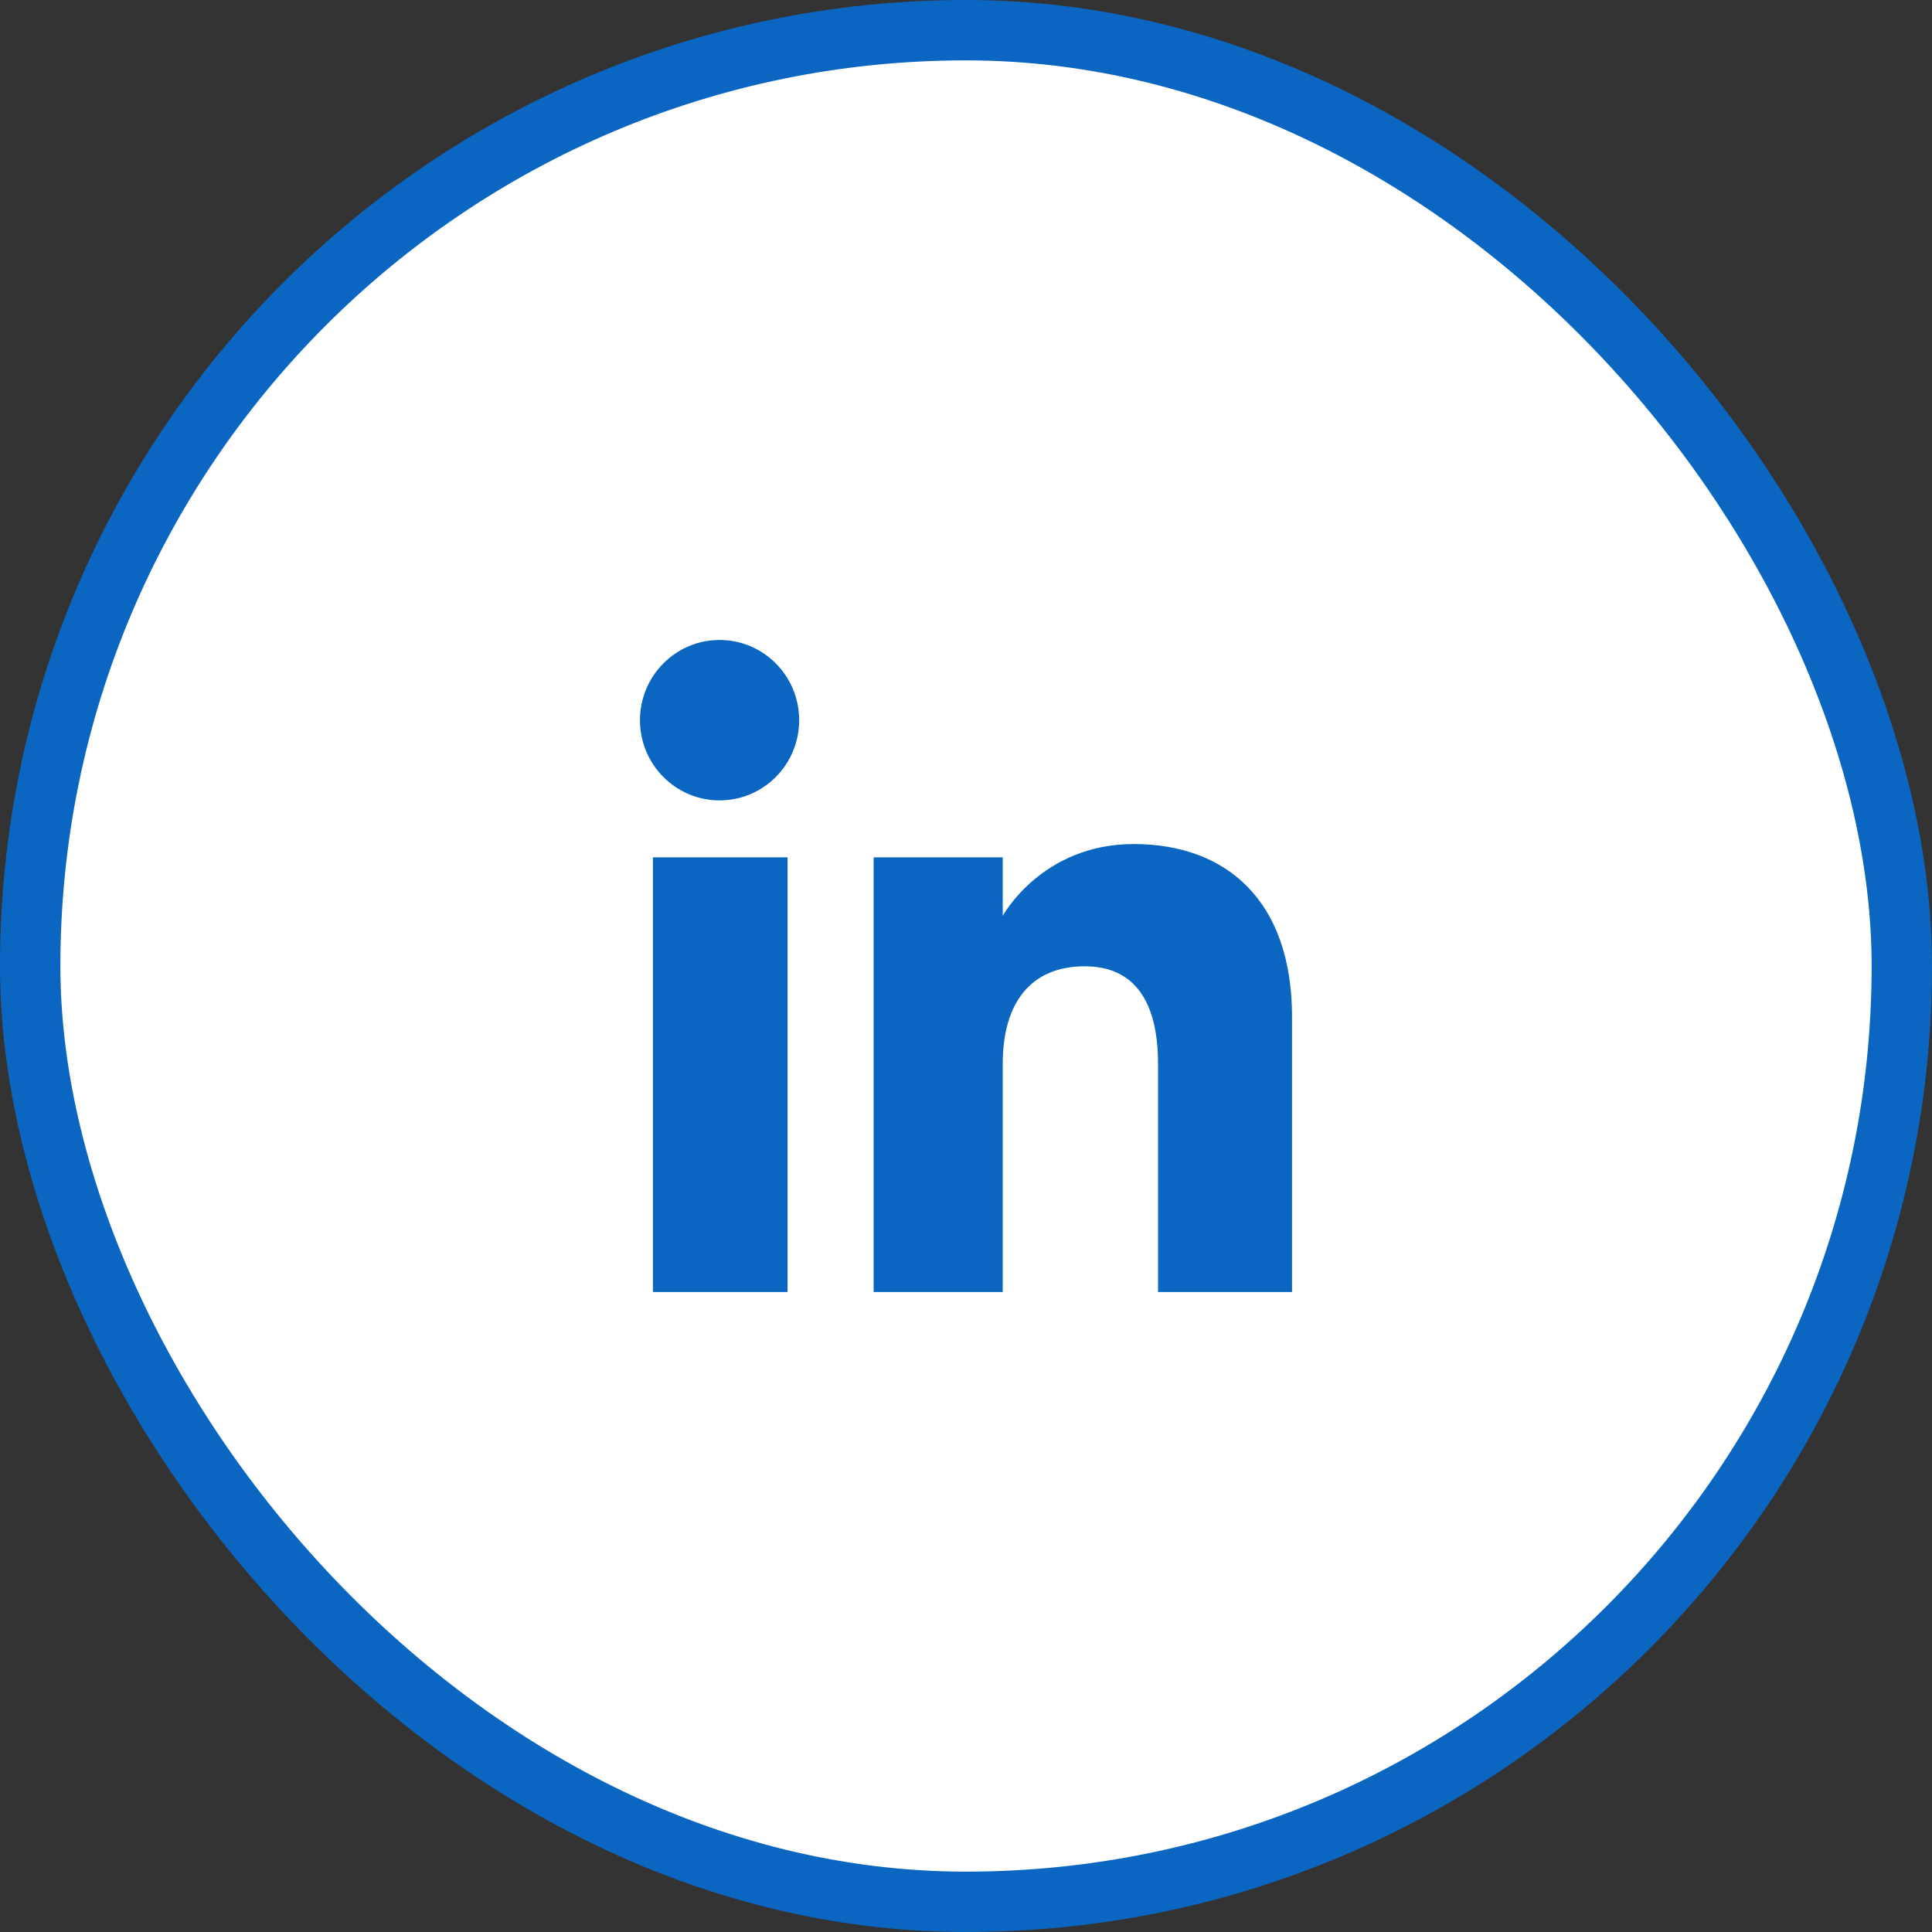 <svg width="64" height="64" viewBox="0 0 64 64" fill="none" xmlns="http://www.w3.org/2000/svg">
<rect x="0" y="0" width="64" height="64" fill="#333333" stroke="none"/>
<rect x="1" y="1" width="62" height="62" rx="31" fill="white"/>
<rect x="1" y="1" width="62" height="62" rx="31" stroke="#0B66C2" stroke-width="2"/>
<path fill-rule="evenodd" clip-rule="evenodd" d="M42.8 42.8H38.362V35.241C38.362 33.168 37.574 32.01 35.934 32.01C34.149 32.01 33.217 33.215 33.217 35.241V42.8H28.94V28.4H33.217V30.34C33.217 30.34 34.503 27.96 37.559 27.96C40.613 27.96 42.8 29.825 42.8 33.683V42.8ZM23.837 26.514C22.381 26.514 21.2 25.325 21.2 23.857C21.2 22.39 22.381 21.2 23.837 21.2C25.294 21.2 26.474 22.39 26.474 23.857C26.474 25.325 25.294 26.514 23.837 26.514ZM21.629 42.8H26.089V28.4H21.629V42.8Z" fill="#0B66C2"/>
</svg>

